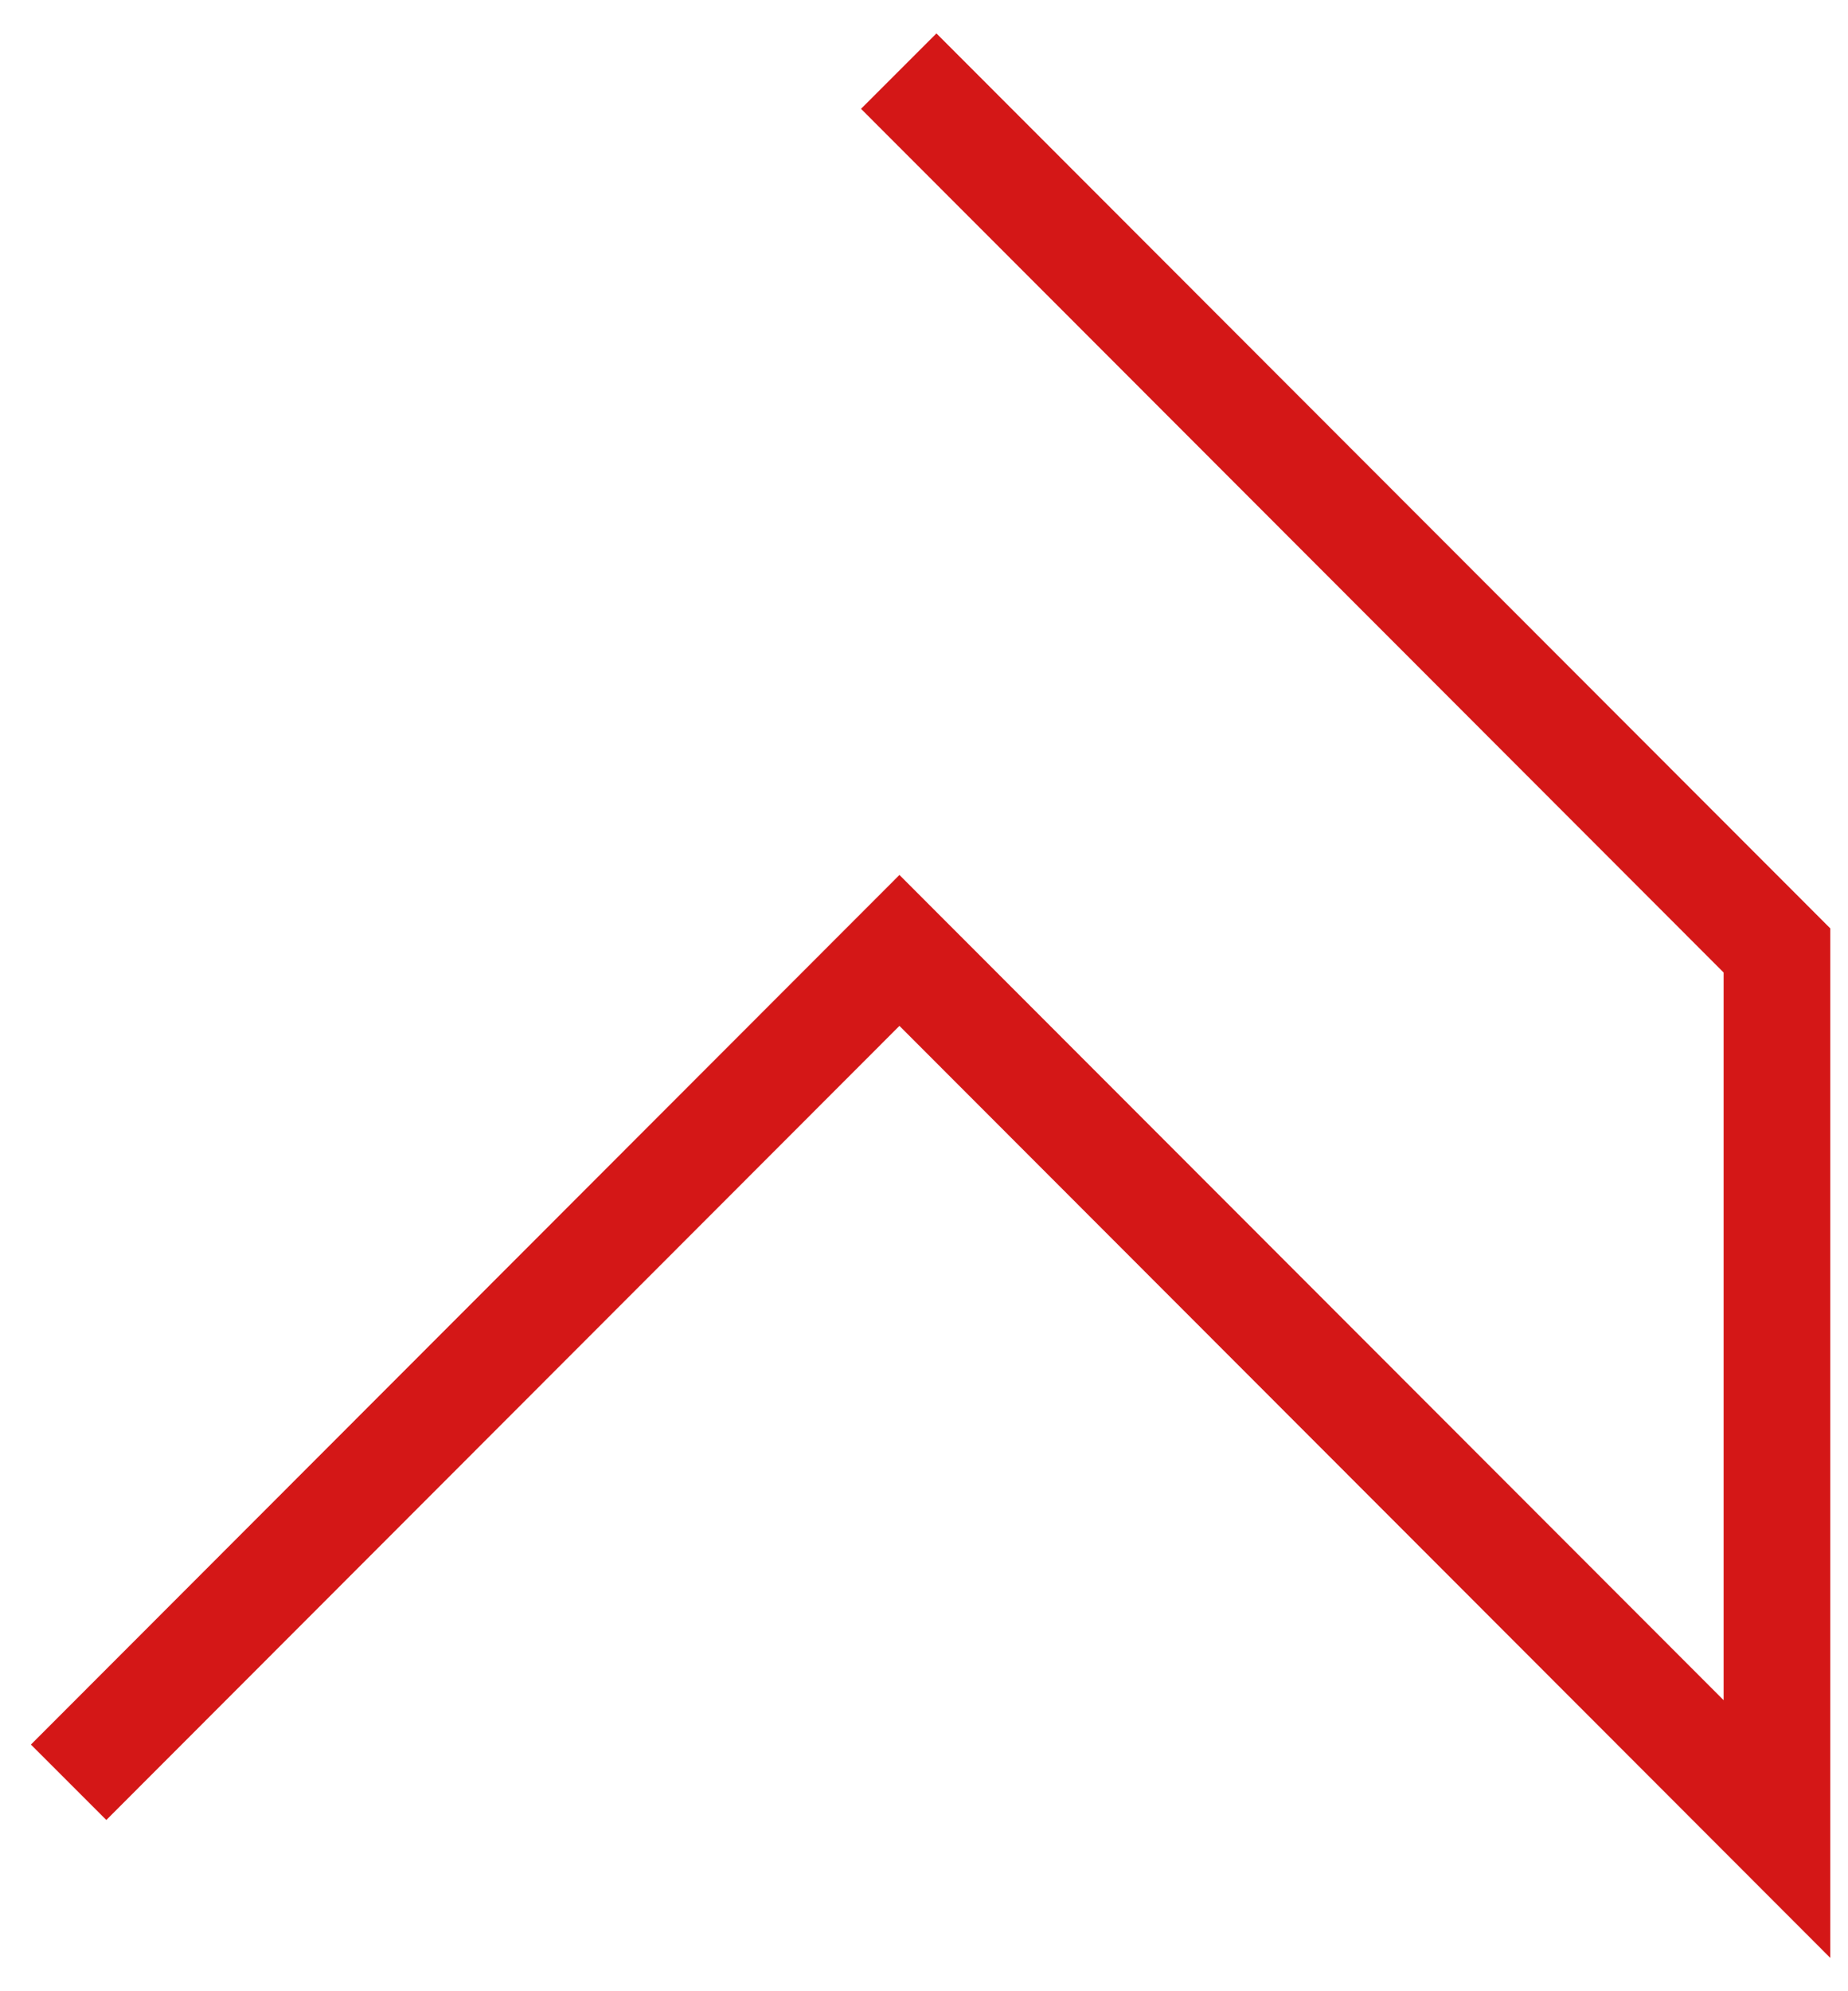 <svg width="52" height="56" viewBox="0 0 52 56" fill="none" xmlns="http://www.w3.org/2000/svg">
<path d="M1.931 50.124L25.309 26.729L50 51.438L50 26.729L25.289 2" stroke="#D41717" stroke-width="3" stroke-miterlimit="10"/>
</svg>
